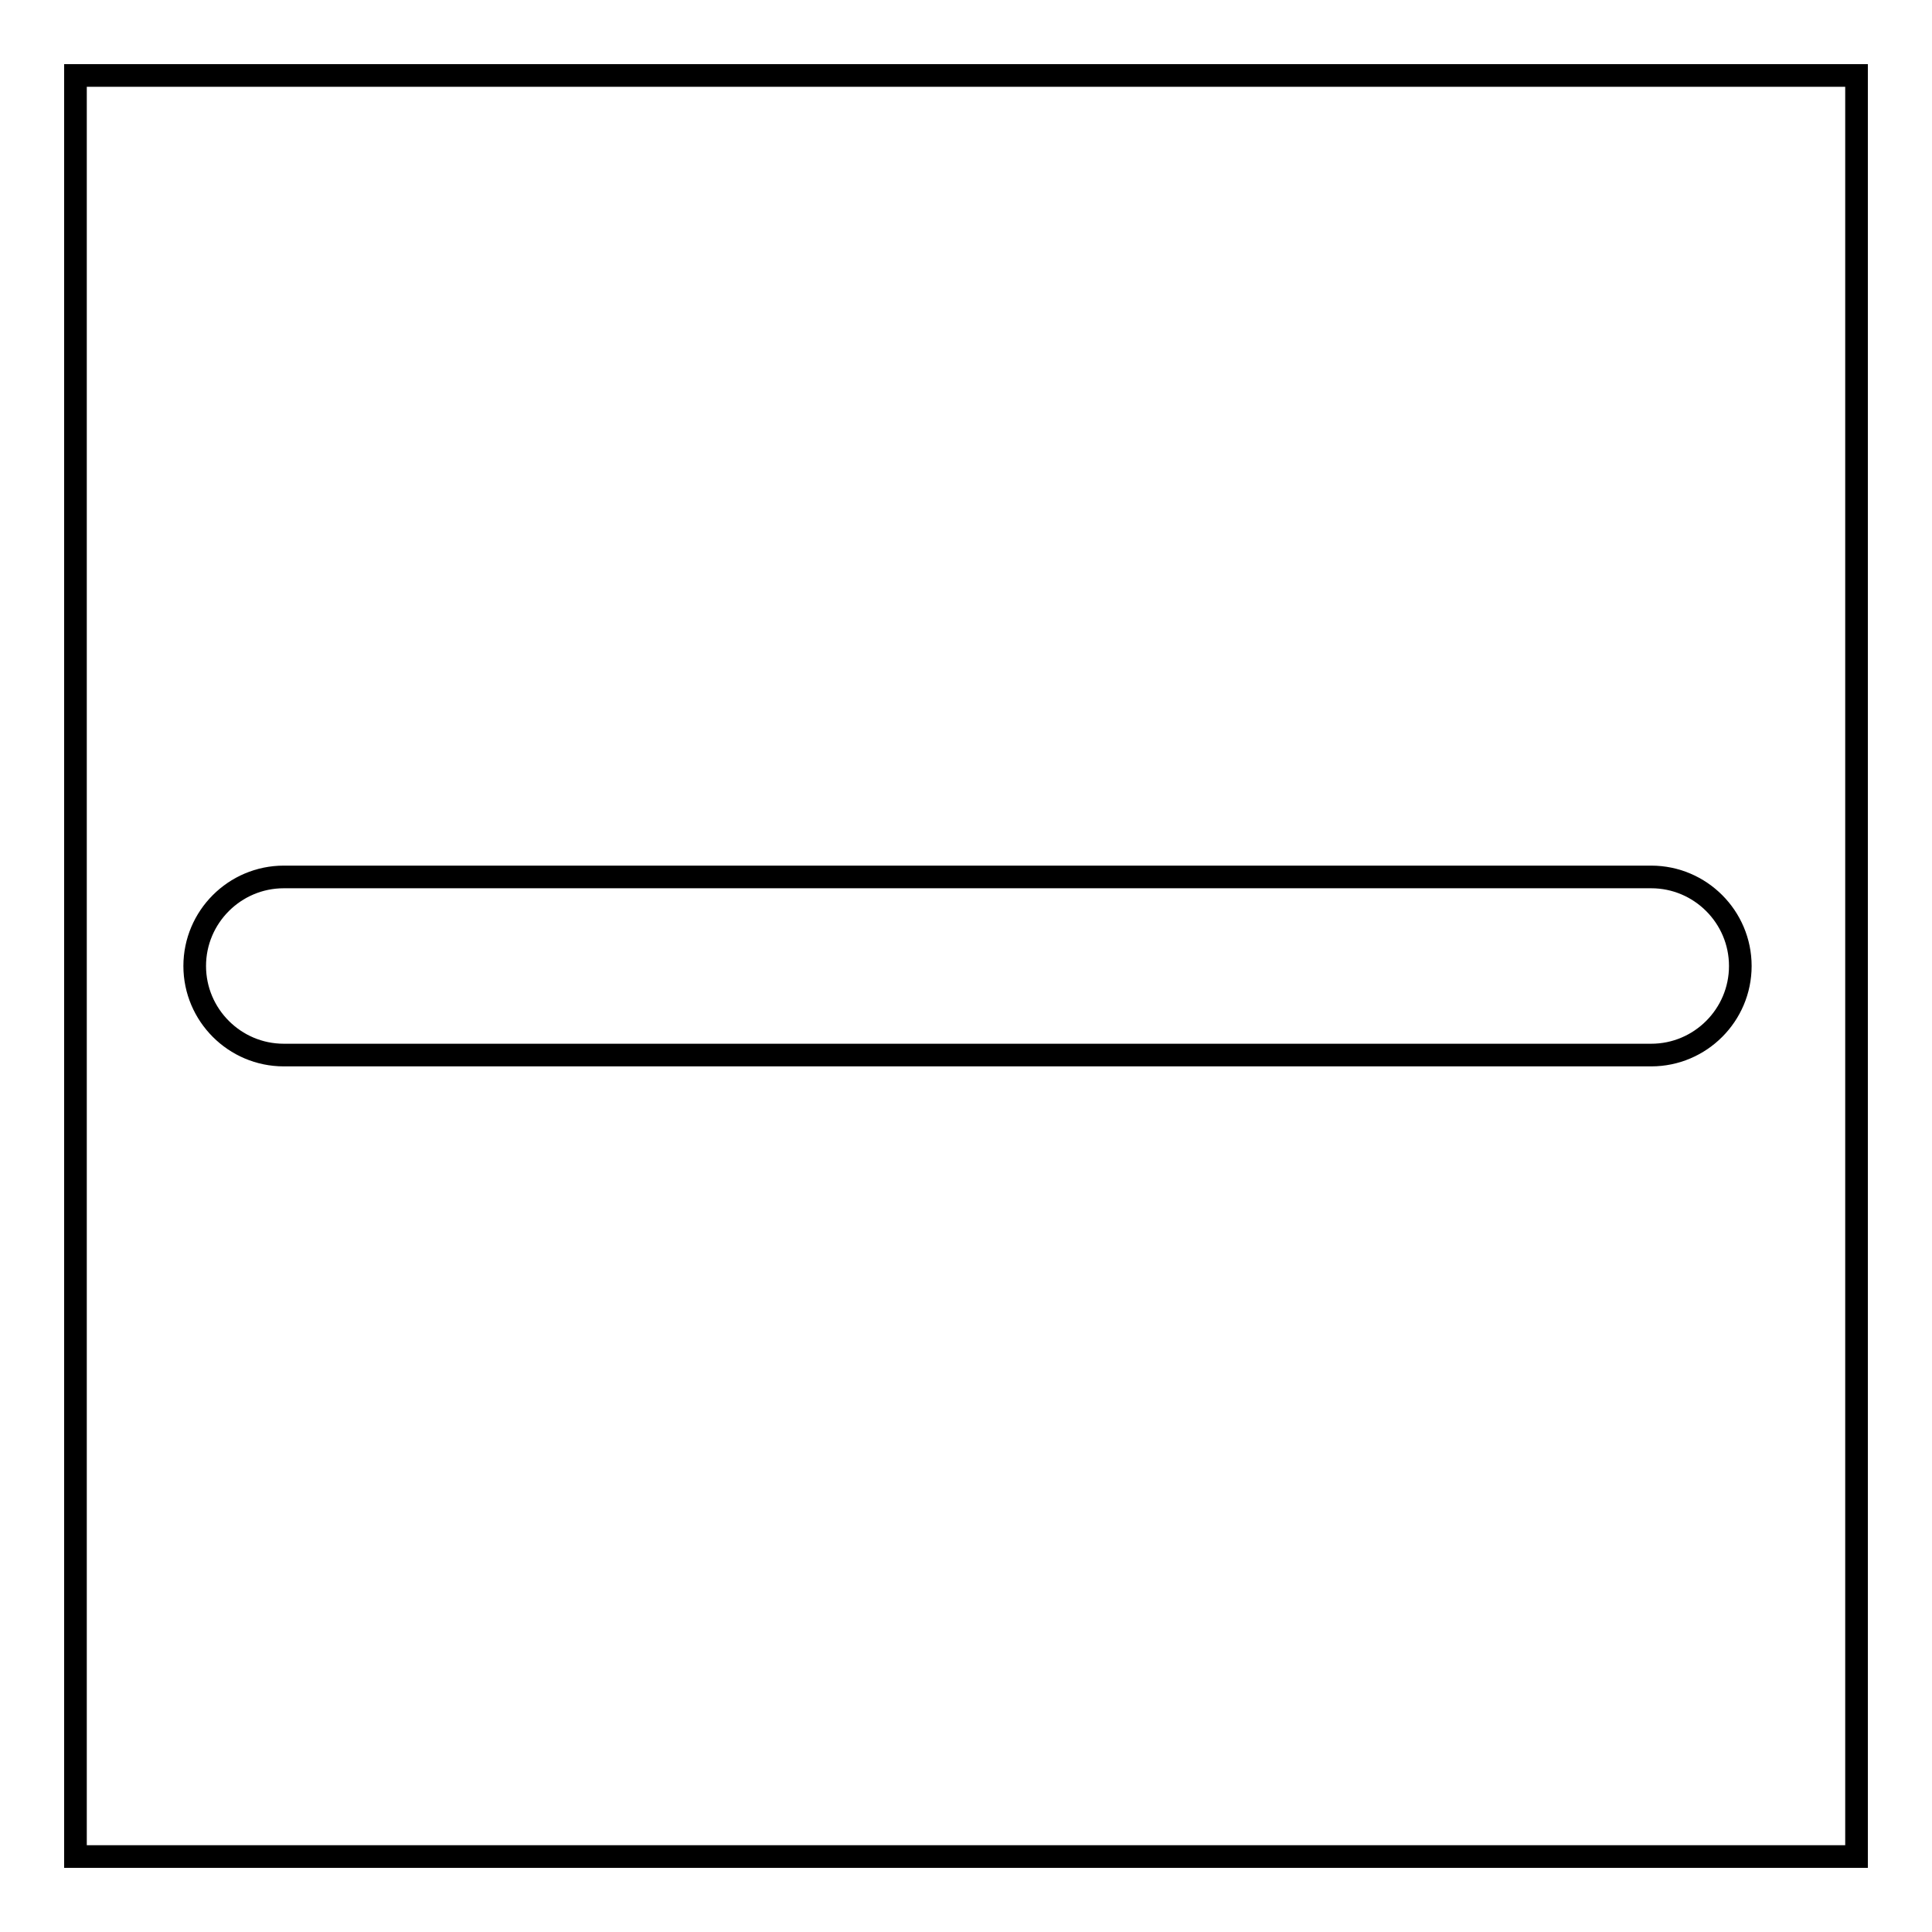 <?xml version="1.0" encoding="utf-8"?>
<!-- Svg Vector Icons : http://www.onlinewebfonts.com/icon -->
<!DOCTYPE svg PUBLIC "-//W3C//DTD SVG 1.1//EN" "http://www.w3.org/Graphics/SVG/1.1/DTD/svg11.dtd">
<svg version="1.1" xmlns="http://www.w3.org/2000/svg" xmlns:xlink="http://www.w3.org/1999/xlink" x="0px" y="0px" viewBox="0 0 256 256" enable-background="new 0 0 256 256" xml:space="preserve">
<g><g><path stroke-width="3" fill-opacity="0" stroke="#000000"  d="M10,10h236v236H10V10L10,10z"/><path stroke-width="3" fill-opacity="0" stroke="#000000"  d="M218.8,116.2H37.6c-6.5,0-11.8,5.3-11.8,11.8s5.3,11.8,11.8,11.8h181.2c6.5,0,11.8-5.3,11.8-11.8C230.6,121.5,225.3,116.2,218.8,116.2L218.8,116.2z"/></g></g>
</svg>